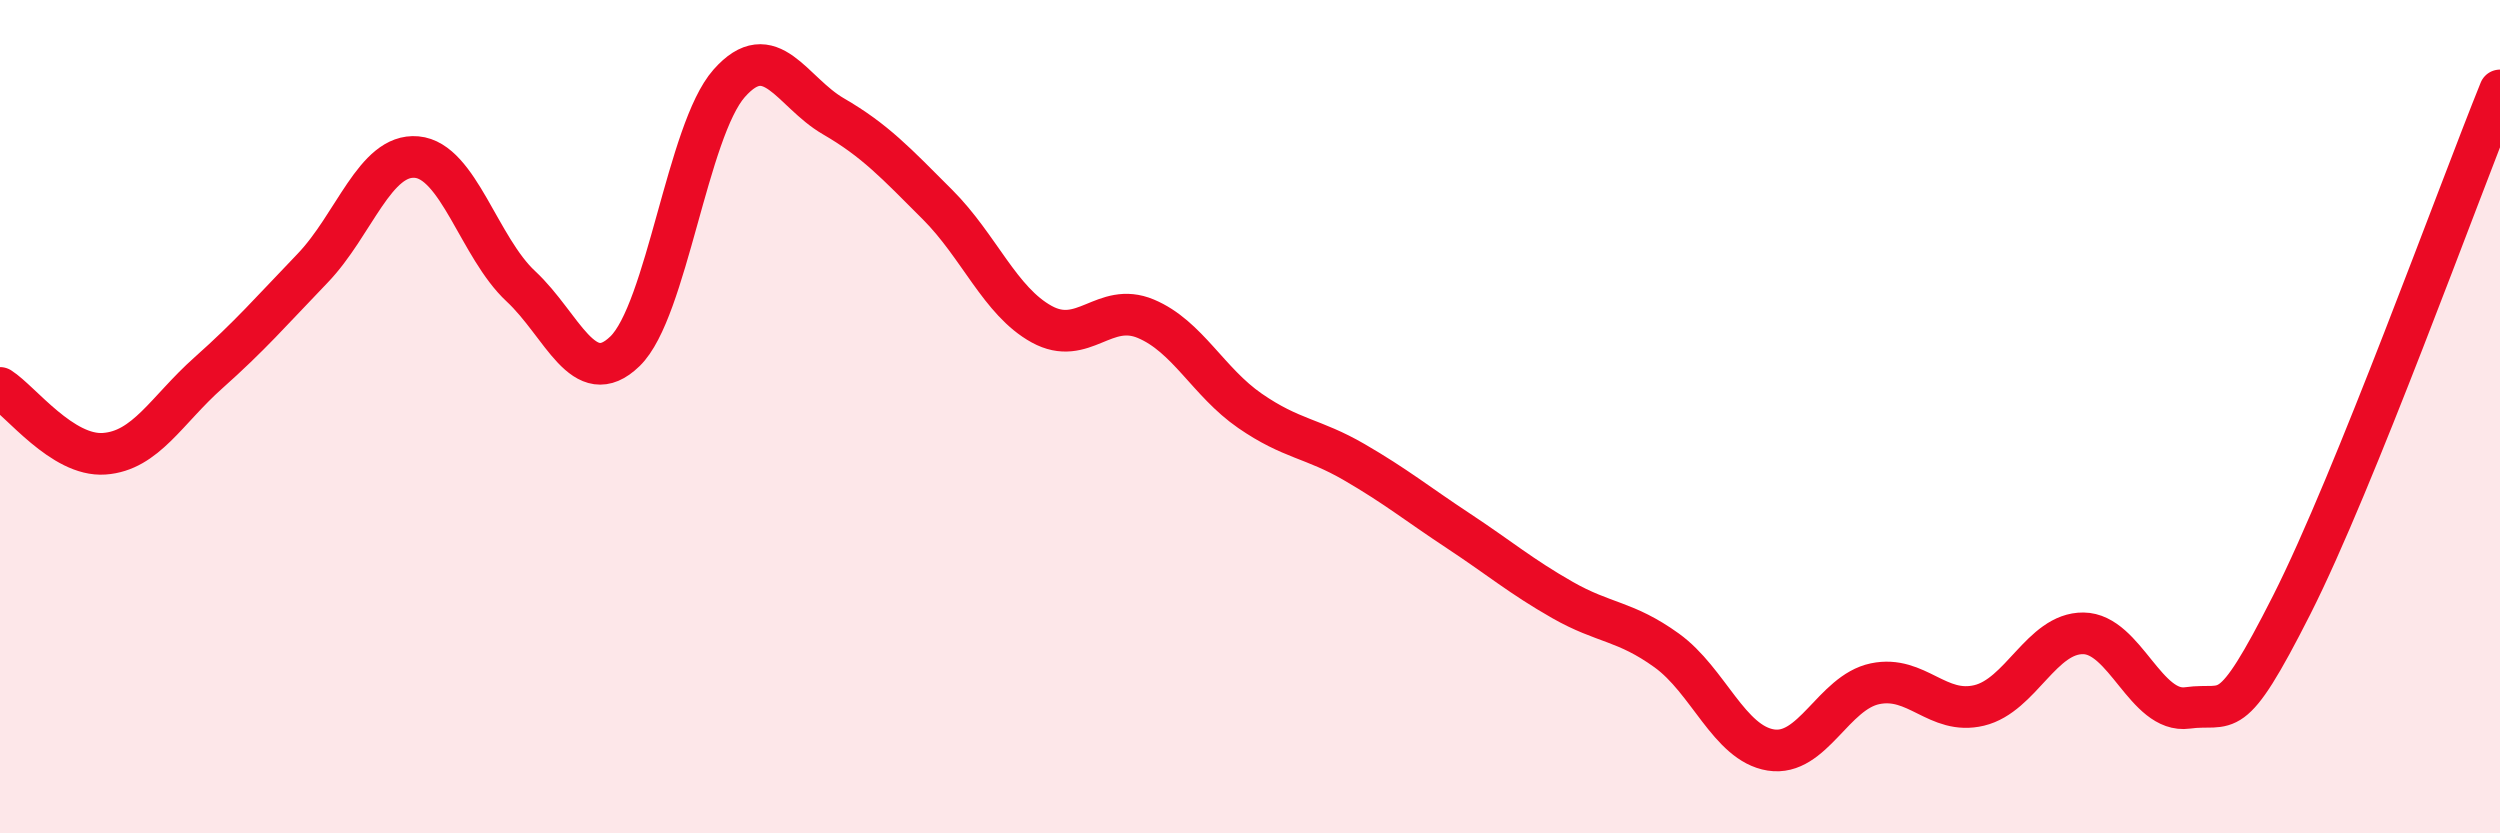
    <svg width="60" height="20" viewBox="0 0 60 20" xmlns="http://www.w3.org/2000/svg">
      <path
        d="M 0,9.31 C 0.5,9.63 1.5,10.96 2.5,10.89 C 3.5,10.82 4,9.84 5,8.95 C 6,8.06 6.5,7.48 7.5,6.44 C 8.5,5.4 9,3.68 10,3.77 C 11,3.86 11.5,5.94 12.5,6.87 C 13.5,7.8 14,9.4 15,8.43 C 16,7.46 16.5,3.13 17.5,2 C 18.5,0.87 19,2.21 20,2.79 C 21,3.37 21.5,3.91 22.5,4.91 C 23.5,5.91 24,7.23 25,7.78 C 26,8.33 26.5,7.23 27.5,7.65 C 28.5,8.07 29,9.17 30,9.86 C 31,10.55 31.5,10.51 32.5,11.09 C 33.5,11.67 34,12.08 35,12.74 C 36,13.4 36.5,13.83 37.5,14.4 C 38.5,14.97 39,14.89 40,15.61 C 41,16.33 41.5,17.84 42.5,18 C 43.5,18.16 44,16.62 45,16.41 C 46,16.2 46.5,17.17 47.5,16.93 C 48.5,16.69 49,15.19 50,15.2 C 51,15.21 51.5,17.13 52.5,16.99 C 53.5,16.85 53.5,17.48 55,14.52 C 56.5,11.56 59,4.64 60,2.17L60 20L0 20Z"
        fill="#EB0A25"
        opacity="0.1"
        stroke-linecap="round"
        stroke-linejoin="round"
      />
      <path
        d="M 0,9.31 C 0.5,9.63 1.5,10.96 2.5,10.89 C 3.5,10.82 4,9.84 5,8.95 C 6,8.06 6.5,7.48 7.5,6.44 C 8.5,5.4 9,3.68 10,3.77 C 11,3.86 11.5,5.94 12.5,6.87 C 13.5,7.8 14,9.4 15,8.43 C 16,7.46 16.5,3.13 17.5,2 C 18.5,0.87 19,2.21 20,2.79 C 21,3.37 21.5,3.91 22.5,4.91 C 23.5,5.91 24,7.23 25,7.78 C 26,8.33 26.5,7.23 27.5,7.65 C 28.5,8.07 29,9.17 30,9.86 C 31,10.55 31.5,10.51 32.5,11.09 C 33.5,11.67 34,12.08 35,12.74 C 36,13.4 36.5,13.83 37.5,14.4 C 38.5,14.97 39,14.89 40,15.61 C 41,16.33 41.5,17.84 42.5,18 C 43.5,18.16 44,16.62 45,16.41 C 46,16.2 46.5,17.17 47.5,16.93 C 48.5,16.69 49,15.19 50,15.2 C 51,15.21 51.5,17.13 52.5,16.99 C 53.5,16.85 53.5,17.48 55,14.52 C 56.5,11.56 59,4.64 60,2.17"
        stroke="#EB0A25"
        stroke-width="1"
        fill="none"
        stroke-linecap="round"
        stroke-linejoin="round"
      />
    </svg>
  